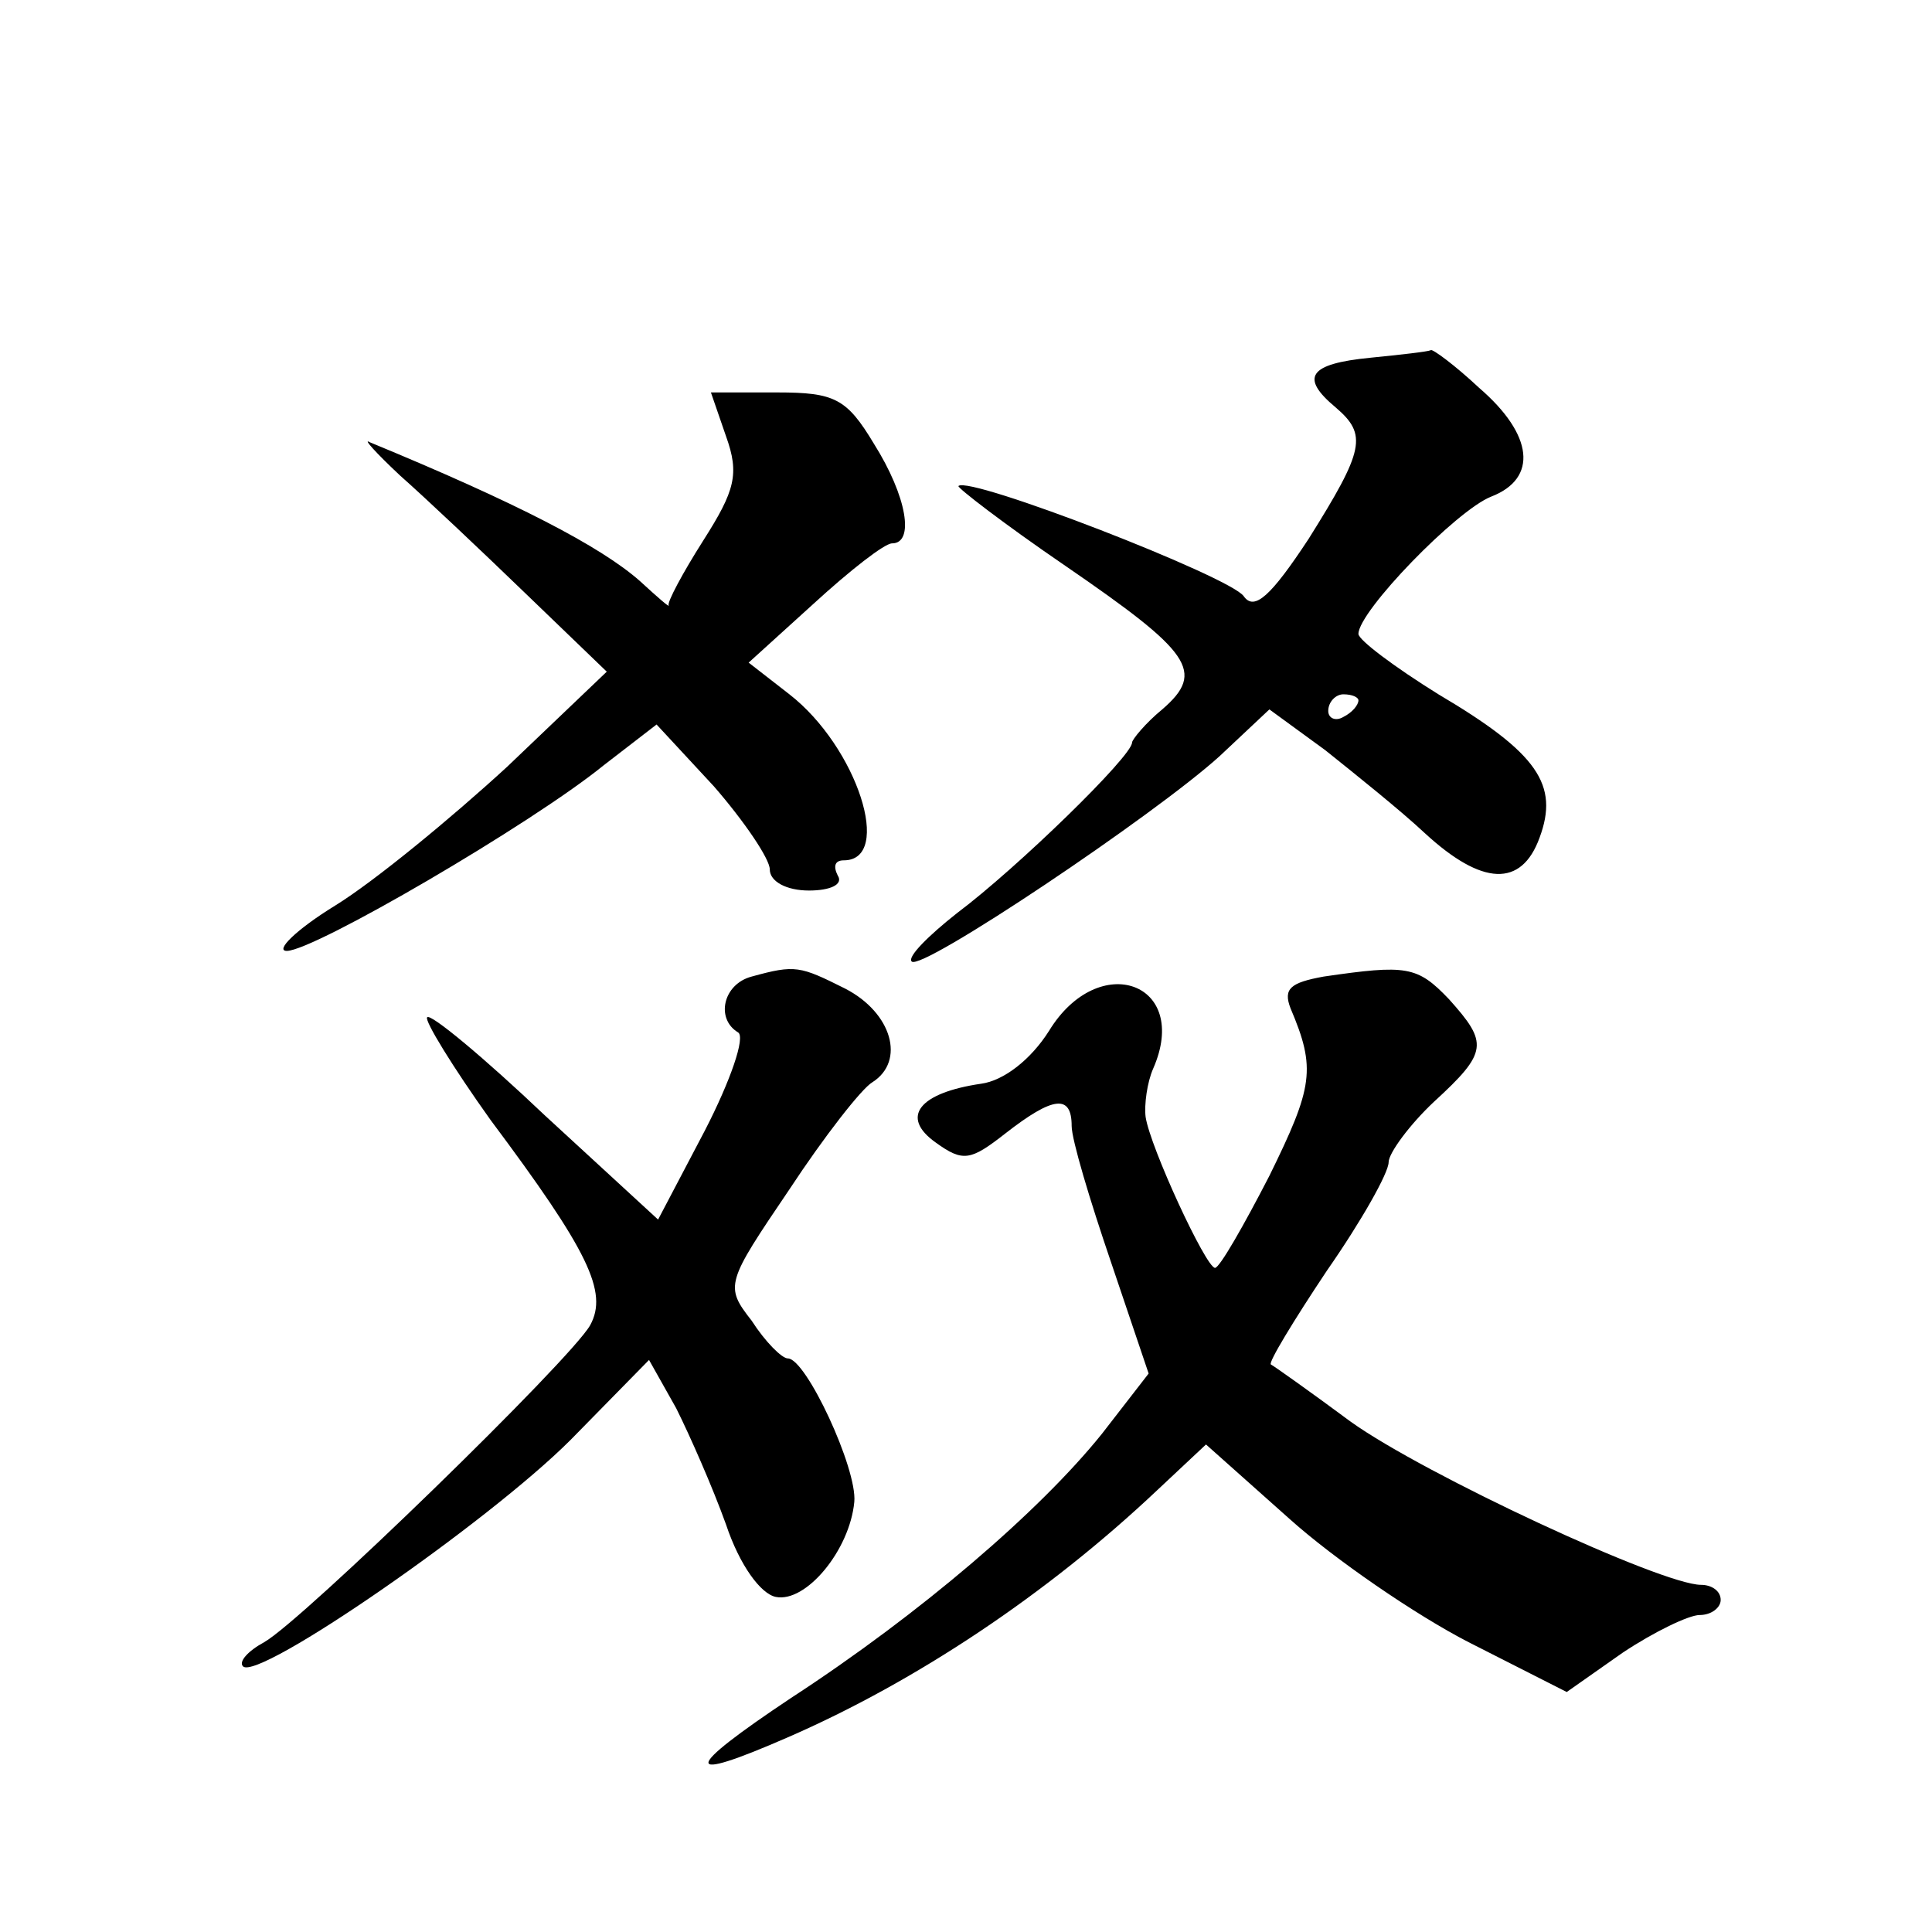 <?xml version="1.0" standalone="no"?>
<!DOCTYPE svg PUBLIC "-//W3C//DTD SVG 20010904//EN"
 "http://www.w3.org/TR/2001/REC-SVG-20010904/DTD/svg10.dtd">
<svg version="1.0" xmlns="http://www.w3.org/2000/svg"
 width="128pt" height="128pt" viewBox="0 0 128 128"
 preserveAspectRatio="xMidYMid meet">
<g transform="translate(0,128) scale(0.1,-0.1)"
fill="#0" stroke="none">
<path d="M908 1043 c-41 -4 -47 -13 -23 -33 21 -18 19 -28 -18 -87 -25 -38 -36
-48 -43 -38 -9 13 -182 80 -189 73 -1 -1 30 -25 71 -53 83 -57 93 -70 64 -95 -11
-9 -20 -20 -20 -22 0 -9 -76 -83 -116 -113 -19 -15 -33 -29 -30 -32 6 -7 161 97
204 136 l33 31 37 -27 c20 -16 50 -40 66 -55 38 -35 64 -36 76 -3 13 35 -1 56 -67
95 -29 18 -53 36 -53 40 0 15 65 82 88 91 31 12 28 41 -8 72 -16 15 -31 26 -32
25 -2 -1 -20 -3 -40 -5z m-8 -227 c0 -3 -4 -8 -10 -11 -5 -3 -10 -1 -10 4 0 6 5
11 10 11 6 0 10 -2 10 -4z M481 991 c9 -25 6 -36 -15 -69 -14 -22 -24 -41 -23 -43
1 -2 -7 5 -19 16 -26 23 -82 52 -179 92 -5 3 4 -7 20 -22 17 -15 54 -50 83 -78
l54 -52 -66 -63 c-37 -34 -88 -76 -114 -92 -26 -16 -40 -30 -32 -30 18 0 162 84
210 123 l35 27 38 -41 c20 -23 37 -48 37 -55 0 -8 11 -14 26 -14 14 0 23 4 19 10
-3 6 -2 10 4 10 33 0 9 75 -36 110 l-27 21 43 39 c24 22 47 40 52 40 15 0 10 31
-12 66 -18 30 -26 34 -64 34 l-44 0 10 -29z M498 633 c-19 -5 -24 -28 -9 -37 5
-3 -5 -32 -22 -65 l-31 -59 -75 69 c-40 38 -76 68 -78 65 -2 -2 17 -33 42 -68 65
-87 78 -114 66 -136 -13 -23 -191 -196 -216 -210 -11 -6 -17 -13 -14 -16 10 -10
162 95 217 150 l52 53 18 -32 c9 -18 24 -52 33 -77 9 -27 23 -46 33 -48 20 -4 49
31 52 63 2 22 -32 95 -44 95 -4 0 -15 11 -24 25 -18 23 -17 25 25 87 23 35 48 67
55 71 22 14 13 46 -18 62 -30 15 -33 16 -62 8z M877 633 c-22 -4 -27 -8 -22 -21
17 -40 15 -52 -14 -111 -17 -33 -33 -61 -36 -61 -6 0 -43 80 -46 100 -1 8 1 23
5 32 25 57 -36 79 -69 25 -12 -19 -30 -33 -45 -35 -41 -6 -54 -22 -30 -39 18 -13
23 -12 46 6 32 25 44 26 44 5 0 -9 12 -49 26 -90 l25 -74 -31 -40 c-41 -51 -120
-119 -206 -175 -72 -48 -73 -57 -2 -26 85 37 172 95 245 164 l32 30 55 -49 c30
-27 84 -64 119 -82 l65 -33 37 26 c21 14 44 25 51 25 8 0 14 5 14 10 0 6 -6 10
-13 10 -26 0 -183 73 -232 108 -27 20 -51 37 -53 38 -2 1 15 29 37 62 23 33 41
65 41 72 0 6 14 25 30 40 36 33 36 39 10 68 -21 22 -28 23 -83 15z"/>
</g>
</svg>
